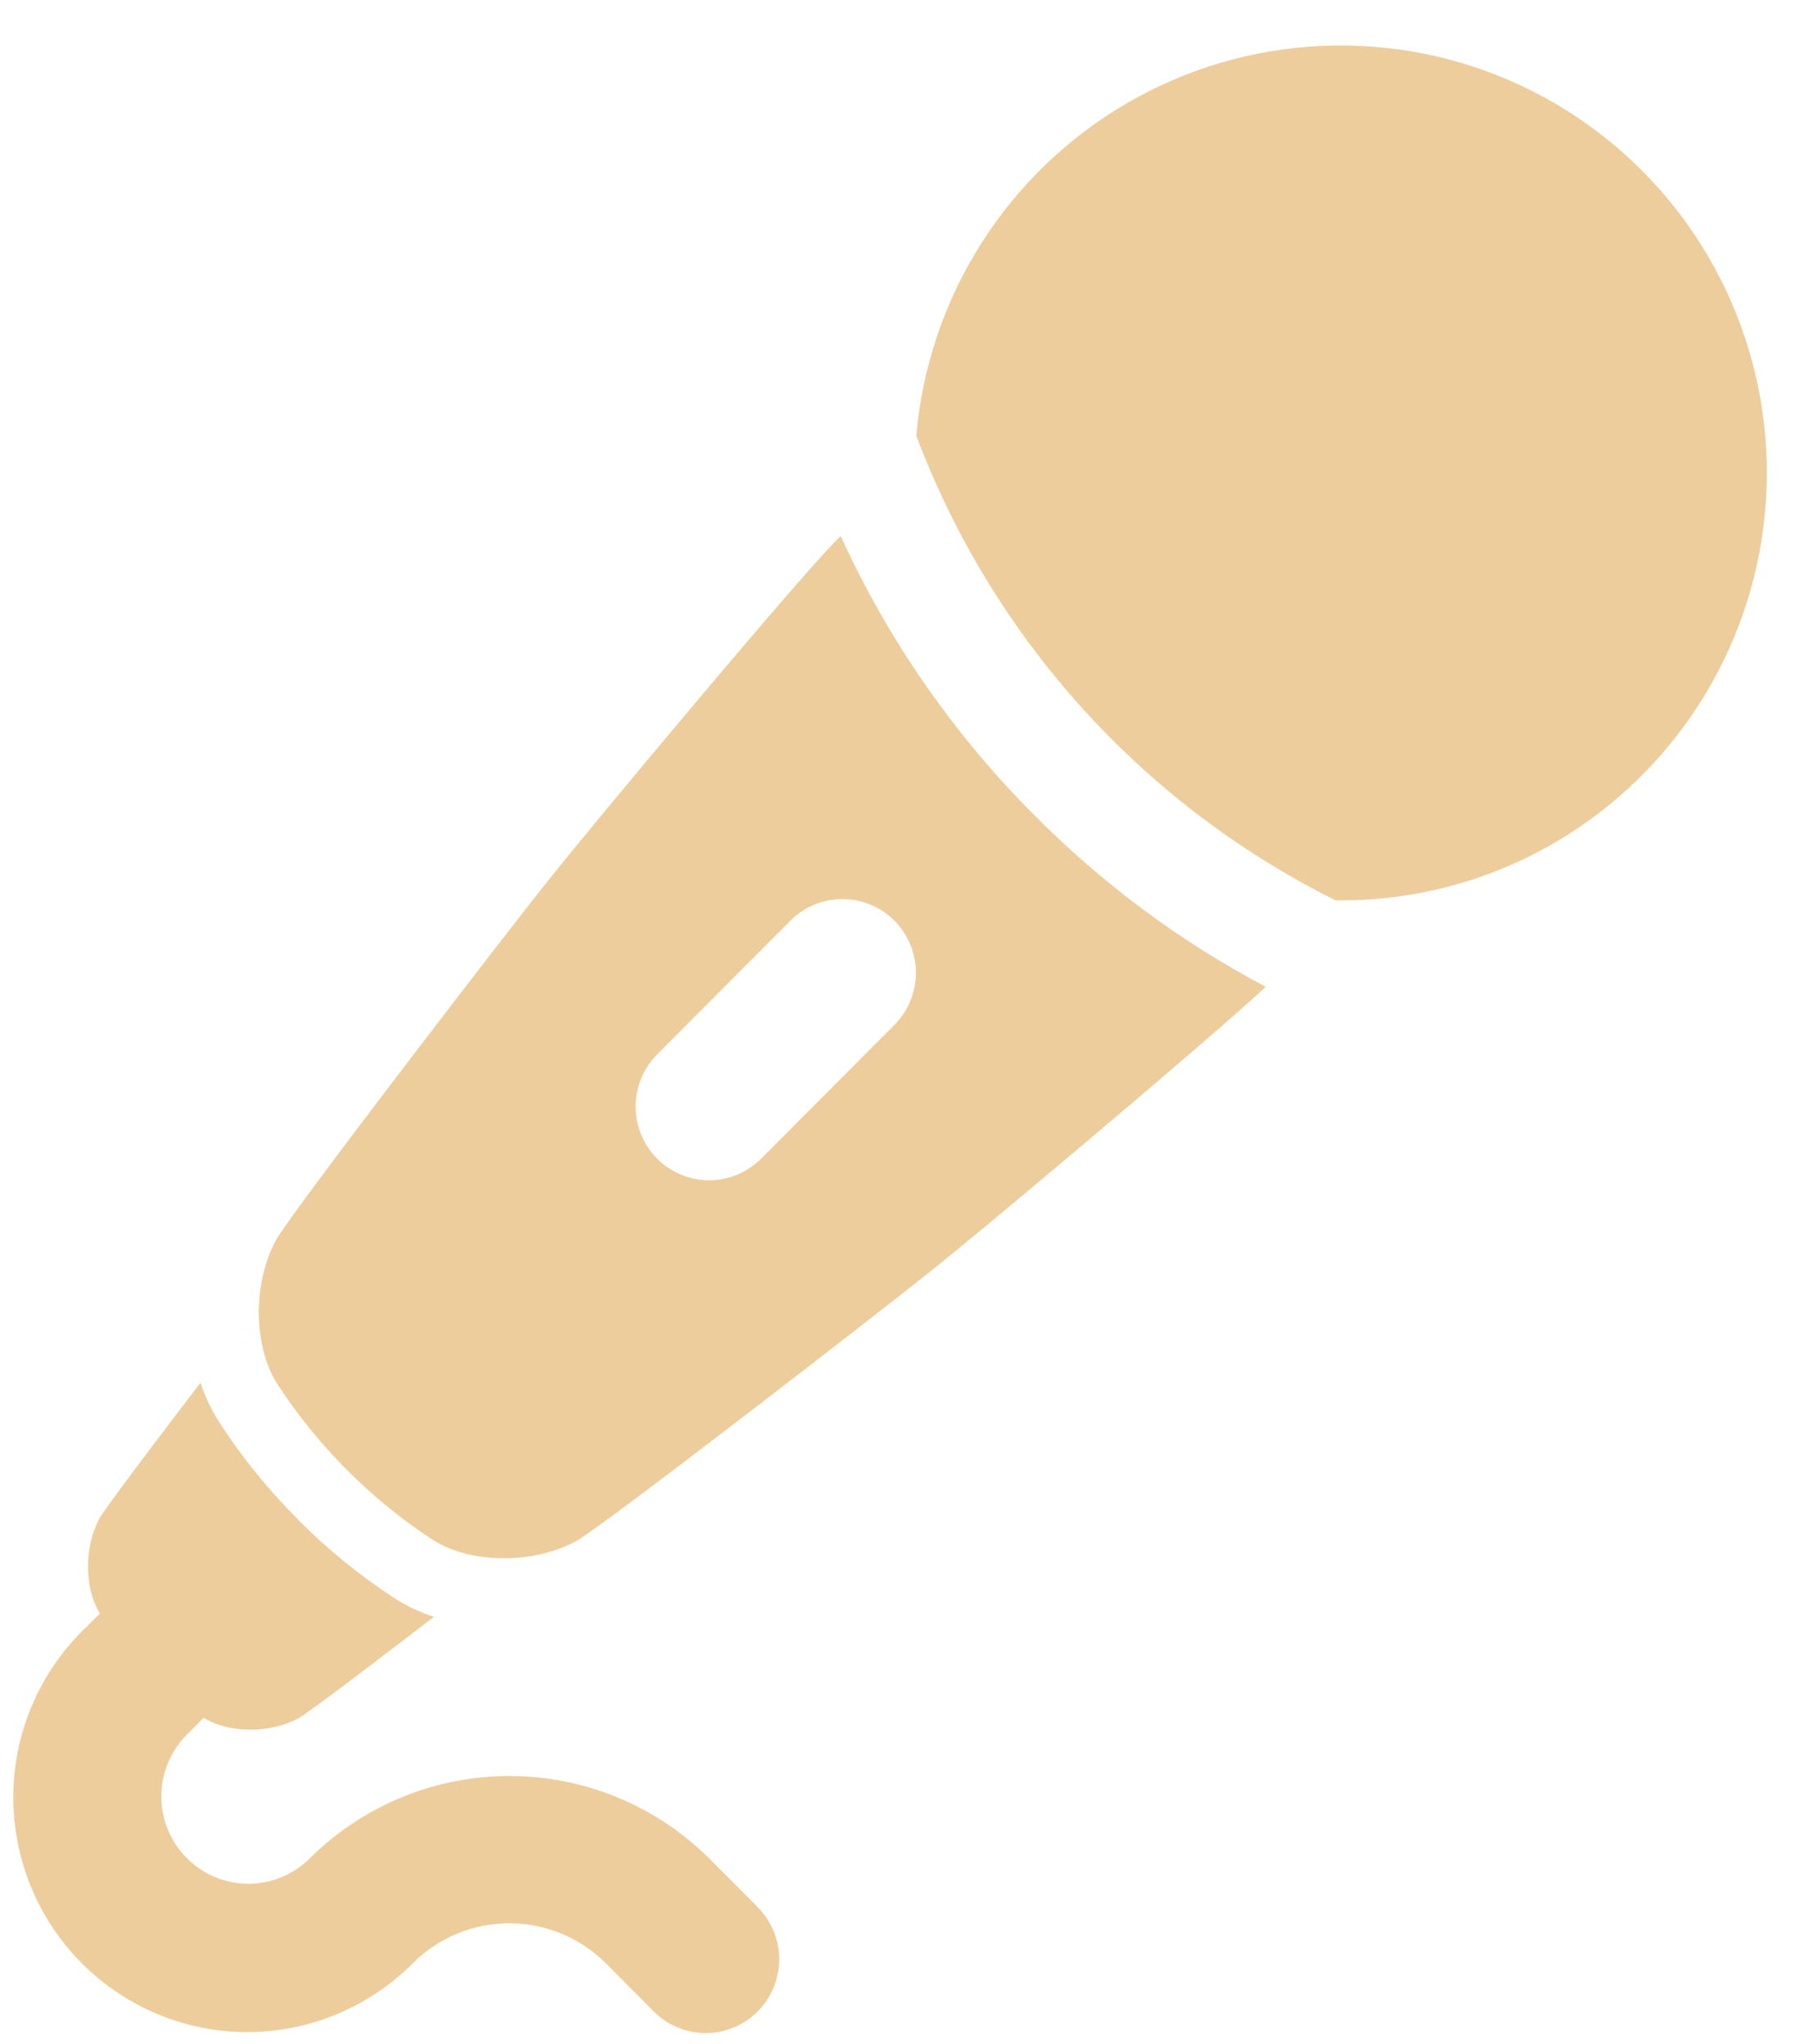 <?xml version="1.0" encoding="UTF-8"?> <svg xmlns="http://www.w3.org/2000/svg" width="32" height="36" viewBox="0 0 32 36" fill="none"> <path d="M18.22 14.358C16.797 12.937 15.641 11.27 14.806 9.439C14.283 9.909 10.242 14.755 9.687 15.466C9.108 16.175 5.106 21.379 4.862 21.835C4.457 22.576 4.453 23.683 4.875 24.358C5.592 25.462 6.531 26.404 7.632 27.123C8.305 27.546 9.409 27.542 10.148 27.137C10.602 26.892 15.791 22.877 16.498 22.297C17.145 21.789 21.232 18.363 22.292 17.377C20.79 16.583 19.417 15.565 18.22 14.358ZM15.776 18.024L13.405 20.402C13.284 20.523 13.142 20.619 12.985 20.684C12.827 20.75 12.659 20.784 12.489 20.784C12.319 20.784 12.15 20.75 11.993 20.685C11.835 20.62 11.693 20.524 11.572 20.403C11.452 20.282 11.357 20.139 11.292 19.981C11.227 19.824 11.193 19.654 11.194 19.484C11.194 19.313 11.228 19.144 11.293 18.987C11.358 18.829 11.454 18.686 11.575 18.566L13.946 16.187C14.191 15.955 14.516 15.827 14.854 15.832C15.191 15.836 15.512 15.973 15.751 16.212C15.989 16.451 16.125 16.774 16.13 17.112C16.134 17.45 16.007 17.777 15.776 18.022V18.024ZM28.918 13.651C29.771 12.796 30.406 11.746 30.769 10.592C31.132 9.438 31.212 8.213 31.003 7.022C30.794 5.83 30.301 4.706 29.567 3.746C28.832 2.786 27.878 2.018 26.785 1.506C25.691 0.995 24.491 0.755 23.286 0.808C22.08 0.861 20.905 1.204 19.861 1.809C18.816 2.414 17.932 3.263 17.284 4.283C16.635 5.304 16.242 6.466 16.137 7.672C17.478 11.238 20.117 14.161 23.521 15.854C24.522 15.868 25.515 15.68 26.442 15.302C27.369 14.923 28.211 14.362 28.918 13.651ZM13.329 33.567L12.502 32.738C11.565 31.8 10.295 31.274 8.972 31.274C7.648 31.274 6.379 31.8 5.442 32.738C5.153 33.019 4.765 33.175 4.363 33.172C3.96 33.168 3.575 33.007 3.291 32.721C3.006 32.436 2.845 32.05 2.841 31.646C2.838 31.242 2.994 30.853 3.274 30.564L3.588 30.249C4.034 30.528 4.765 30.526 5.256 30.257C5.424 30.166 6.577 29.292 7.64 28.472C7.409 28.396 7.188 28.293 6.982 28.165L6.969 28.157C6.345 27.753 5.767 27.283 5.243 26.755V26.751C4.717 26.227 4.248 25.647 3.846 25.021L3.838 25.008C3.71 24.801 3.607 24.579 3.531 24.348C2.714 25.416 1.842 26.572 1.752 26.739C1.483 27.231 1.479 27.964 1.76 28.412L1.441 28.728C0.669 29.503 0.234 30.555 0.234 31.651C0.234 32.747 0.669 33.798 1.441 34.573C2.214 35.348 3.262 35.784 4.355 35.784C5.448 35.784 6.496 35.348 7.269 34.573C7.72 34.121 8.331 33.868 8.969 33.868C9.607 33.868 10.218 34.121 10.67 34.573L11.496 35.403C11.616 35.527 11.759 35.626 11.917 35.695C12.075 35.763 12.245 35.799 12.417 35.801C12.589 35.802 12.759 35.77 12.919 35.704C13.078 35.639 13.223 35.542 13.344 35.42C13.466 35.298 13.562 35.153 13.627 34.993C13.692 34.834 13.725 34.662 13.723 34.49C13.722 34.317 13.685 34.147 13.617 33.988C13.549 33.83 13.45 33.687 13.326 33.567H13.329Z" fill="#EECD9C"></path> </svg> 